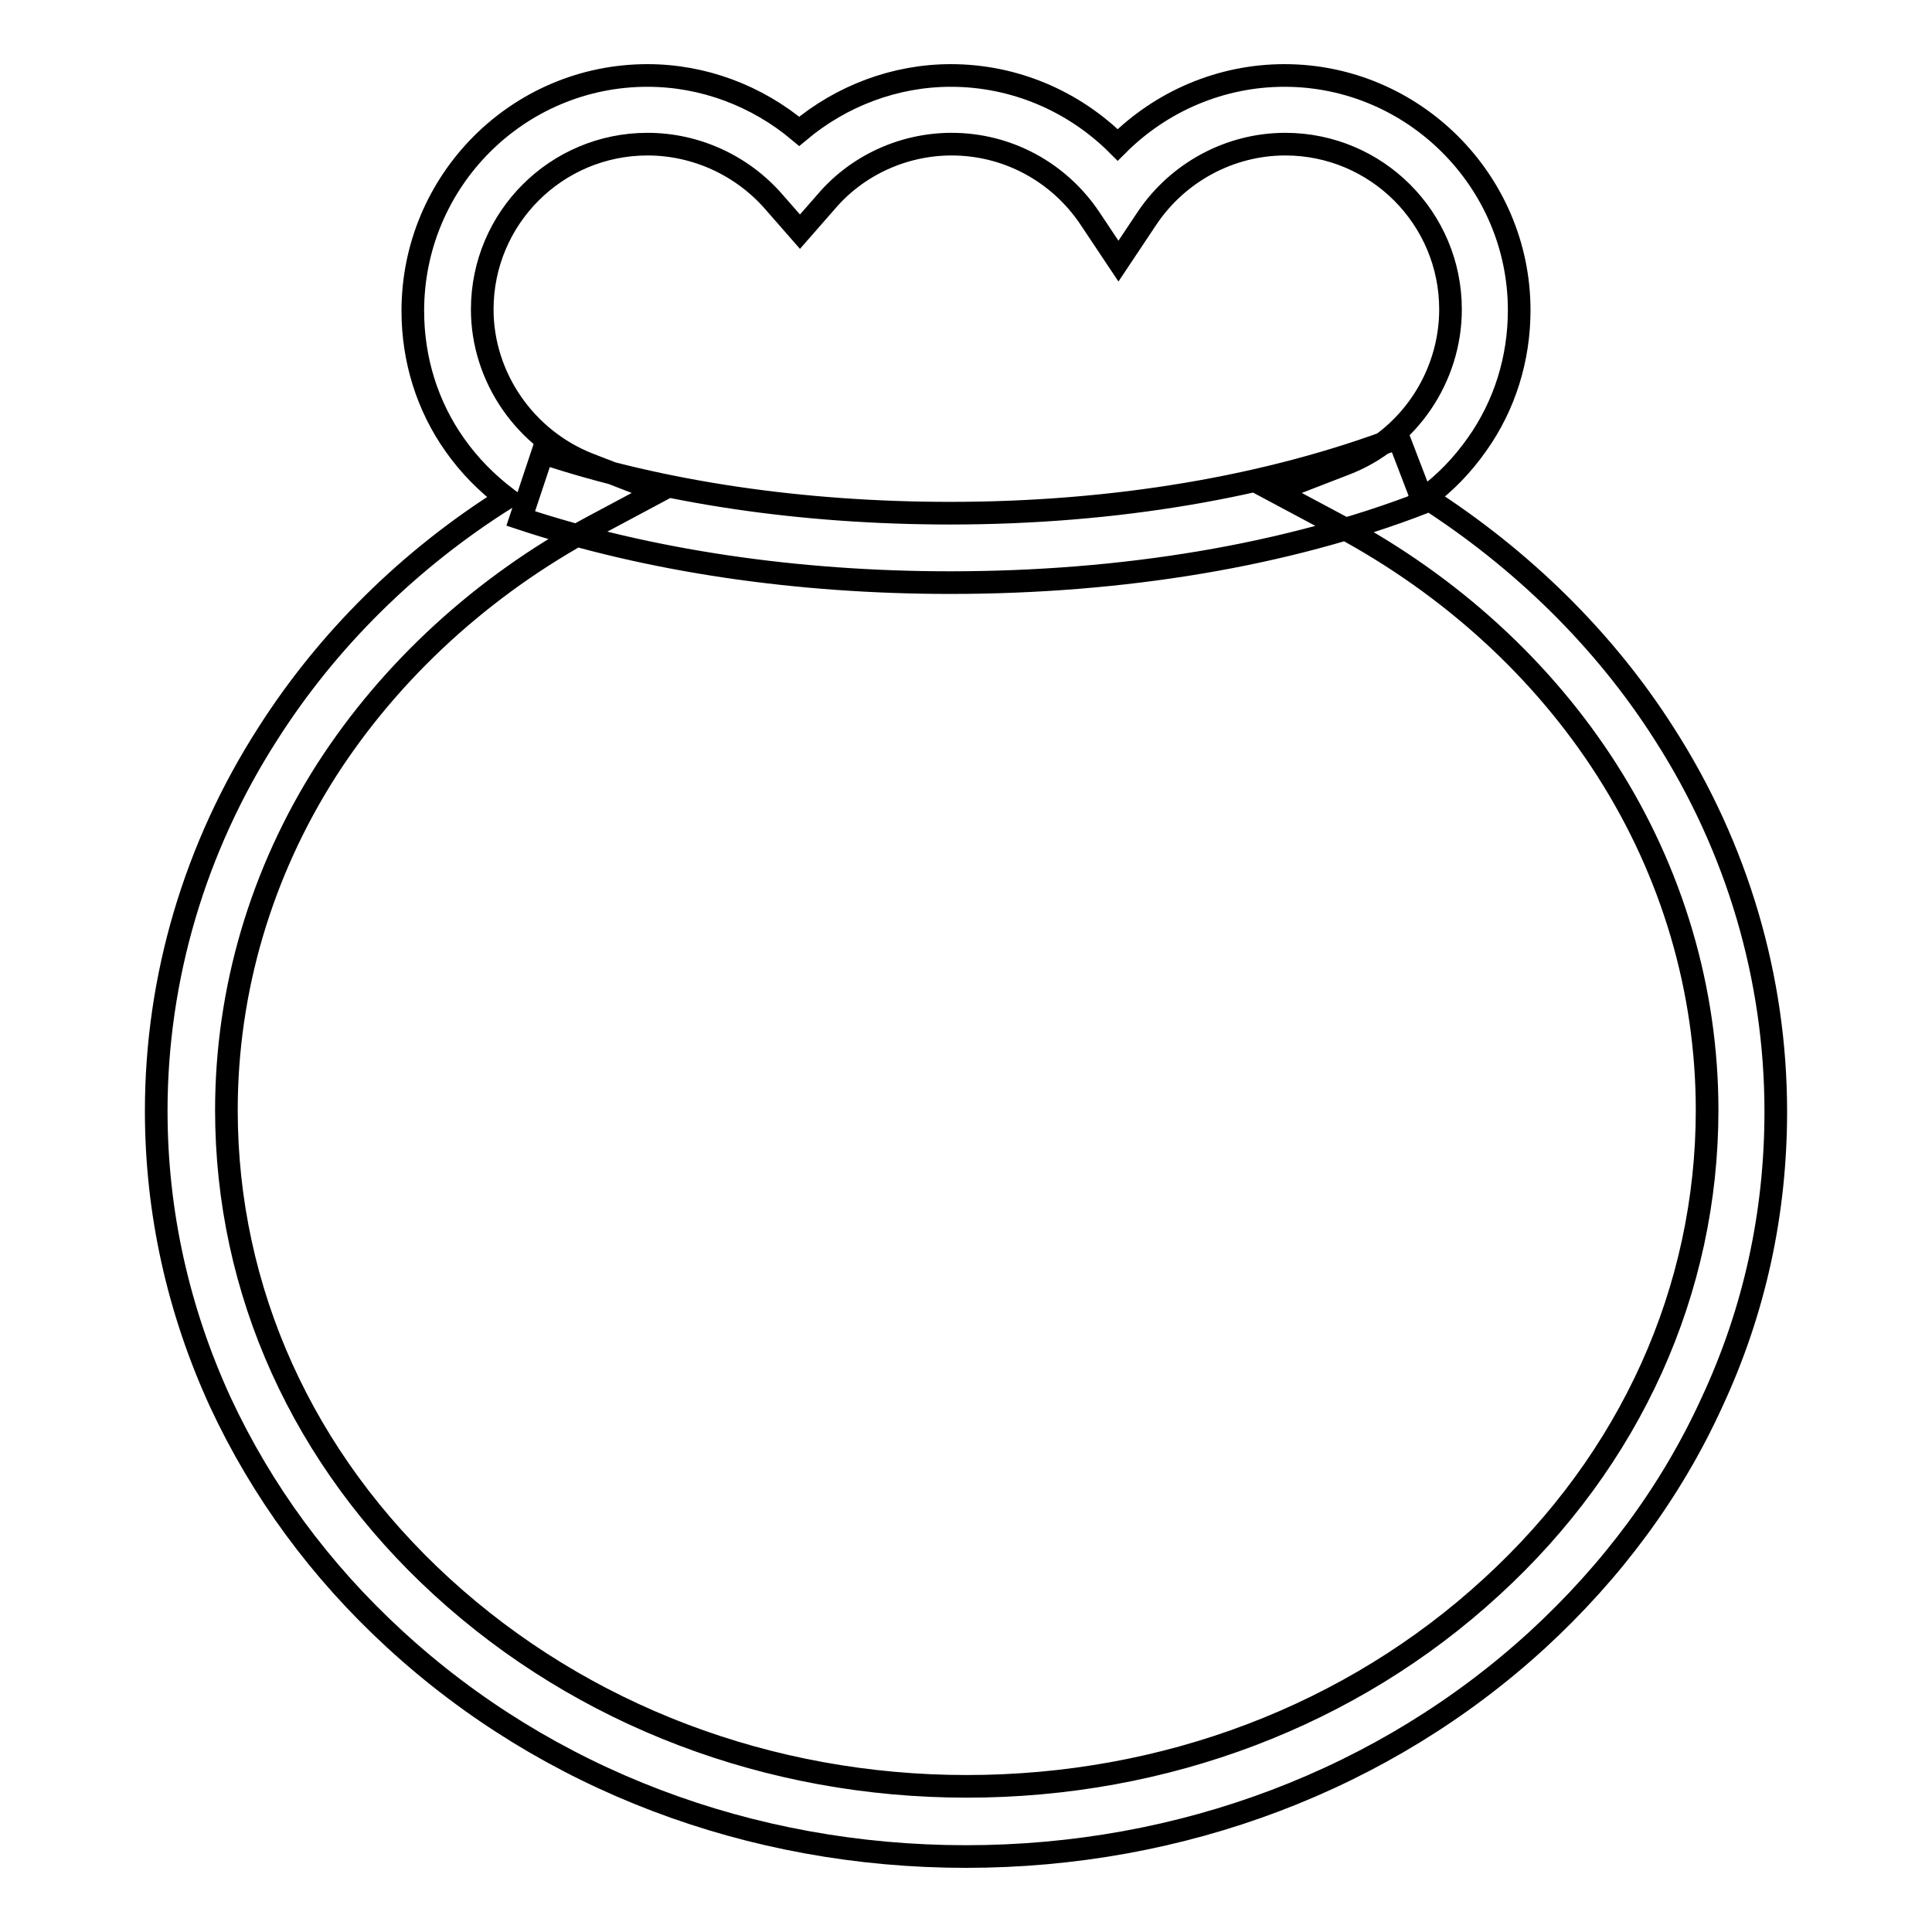 <?xml version="1.0" encoding="utf-8"?>
<!-- Svg Vector Icons : http://www.onlinewebfonts.com/icon -->
<!DOCTYPE svg PUBLIC "-//W3C//DTD SVG 1.1//EN" "http://www.w3.org/Graphics/SVG/1.1/DTD/svg11.dtd">
<svg version="1.1" xmlns="http://www.w3.org/2000/svg" xmlns:xlink="http://www.w3.org/1999/xlink" x="0px" y="0px" viewBox="0 0 256 256" enable-background="new 0 0 256 256" xml:space="preserve">
<g> <path stroke-width="3" fill-opacity="0" stroke="#000000"  d="M128,246c-28.6,0-55.5-10.2-75.7-28.8c-9.9-9.1-17.6-19.6-23.1-31.4c-5.6-12.2-8.5-25.2-8.5-38.6 c0-17.6,5.1-34.9,14.8-50C43.4,84.8,54.2,74.1,67.1,66c-2.6-2-4.9-4.3-6.8-7c-3.7-5.2-5.6-11.4-5.6-17.8C54.7,24,68.6,10,85.8,10 c7.4,0,14.5,2.7,20.1,7.4c5.6-4.7,12.7-7.4,20.1-7.4c8.4,0,16.3,3.4,22.1,9.2c5.8-5.8,13.7-9.2,22.1-9.2c17.1,0,31.1,14,31.1,31.1 c0,6.4-1.9,12.6-5.6,17.8c-1.9,2.7-4.2,5.1-6.8,7c12.8,8.2,23.7,18.9,31.6,31.3c9.7,15.1,14.8,32.4,14.8,50.1 c0,13.4-2.8,26.4-8.5,38.6c-5.4,11.8-13.2,22.3-23.1,31.4C183.5,235.8,156.6,246,128,246L128,246z M85.8,19.1 c-12.1,0-21.9,9.8-21.9,21.9c0,9,5.7,17.2,14.1,20.5l9.3,3.6l-8.8,4.7c-14.5,7.8-26.7,19-35.2,32.2c-8.7,13.6-13.3,29.2-13.3,45.1 c0,23.9,10.1,46.3,28.6,63.2c18.6,17,43.3,26.4,69.5,26.4c26.3,0,51-9.4,69.5-26.4c18.5-16.9,28.6-39.4,28.6-63.2 c0-15.9-4.6-31.5-13.3-45.1c-8.5-13.3-20.7-24.4-35.2-32.2l-8.8-4.7l9.3-3.6c8.4-3.2,14-11.5,14-20.5c0-12.1-9.8-21.9-21.9-21.9 c-7.3,0-14.2,3.7-18.3,9.8l-3.8,5.7l-3.8-5.7c-4.1-6.1-10.9-9.8-18.3-9.8c-6.4,0-12.5,2.8-16.6,7.6l-3.5,4l-3.5-4 C98.3,21.9,92.2,19.1,85.8,19.1L85.8,19.1z M125.9,77.2c-20.4,0-40-2.9-56.9-8.5l2.9-8.7c15.9,5.3,34.6,8,54,8 c21.8,0,42.3-3.5,59.4-10l3.3,8.6C170.5,73.6,148.8,77.2,125.9,77.2z"/></g>
</svg>